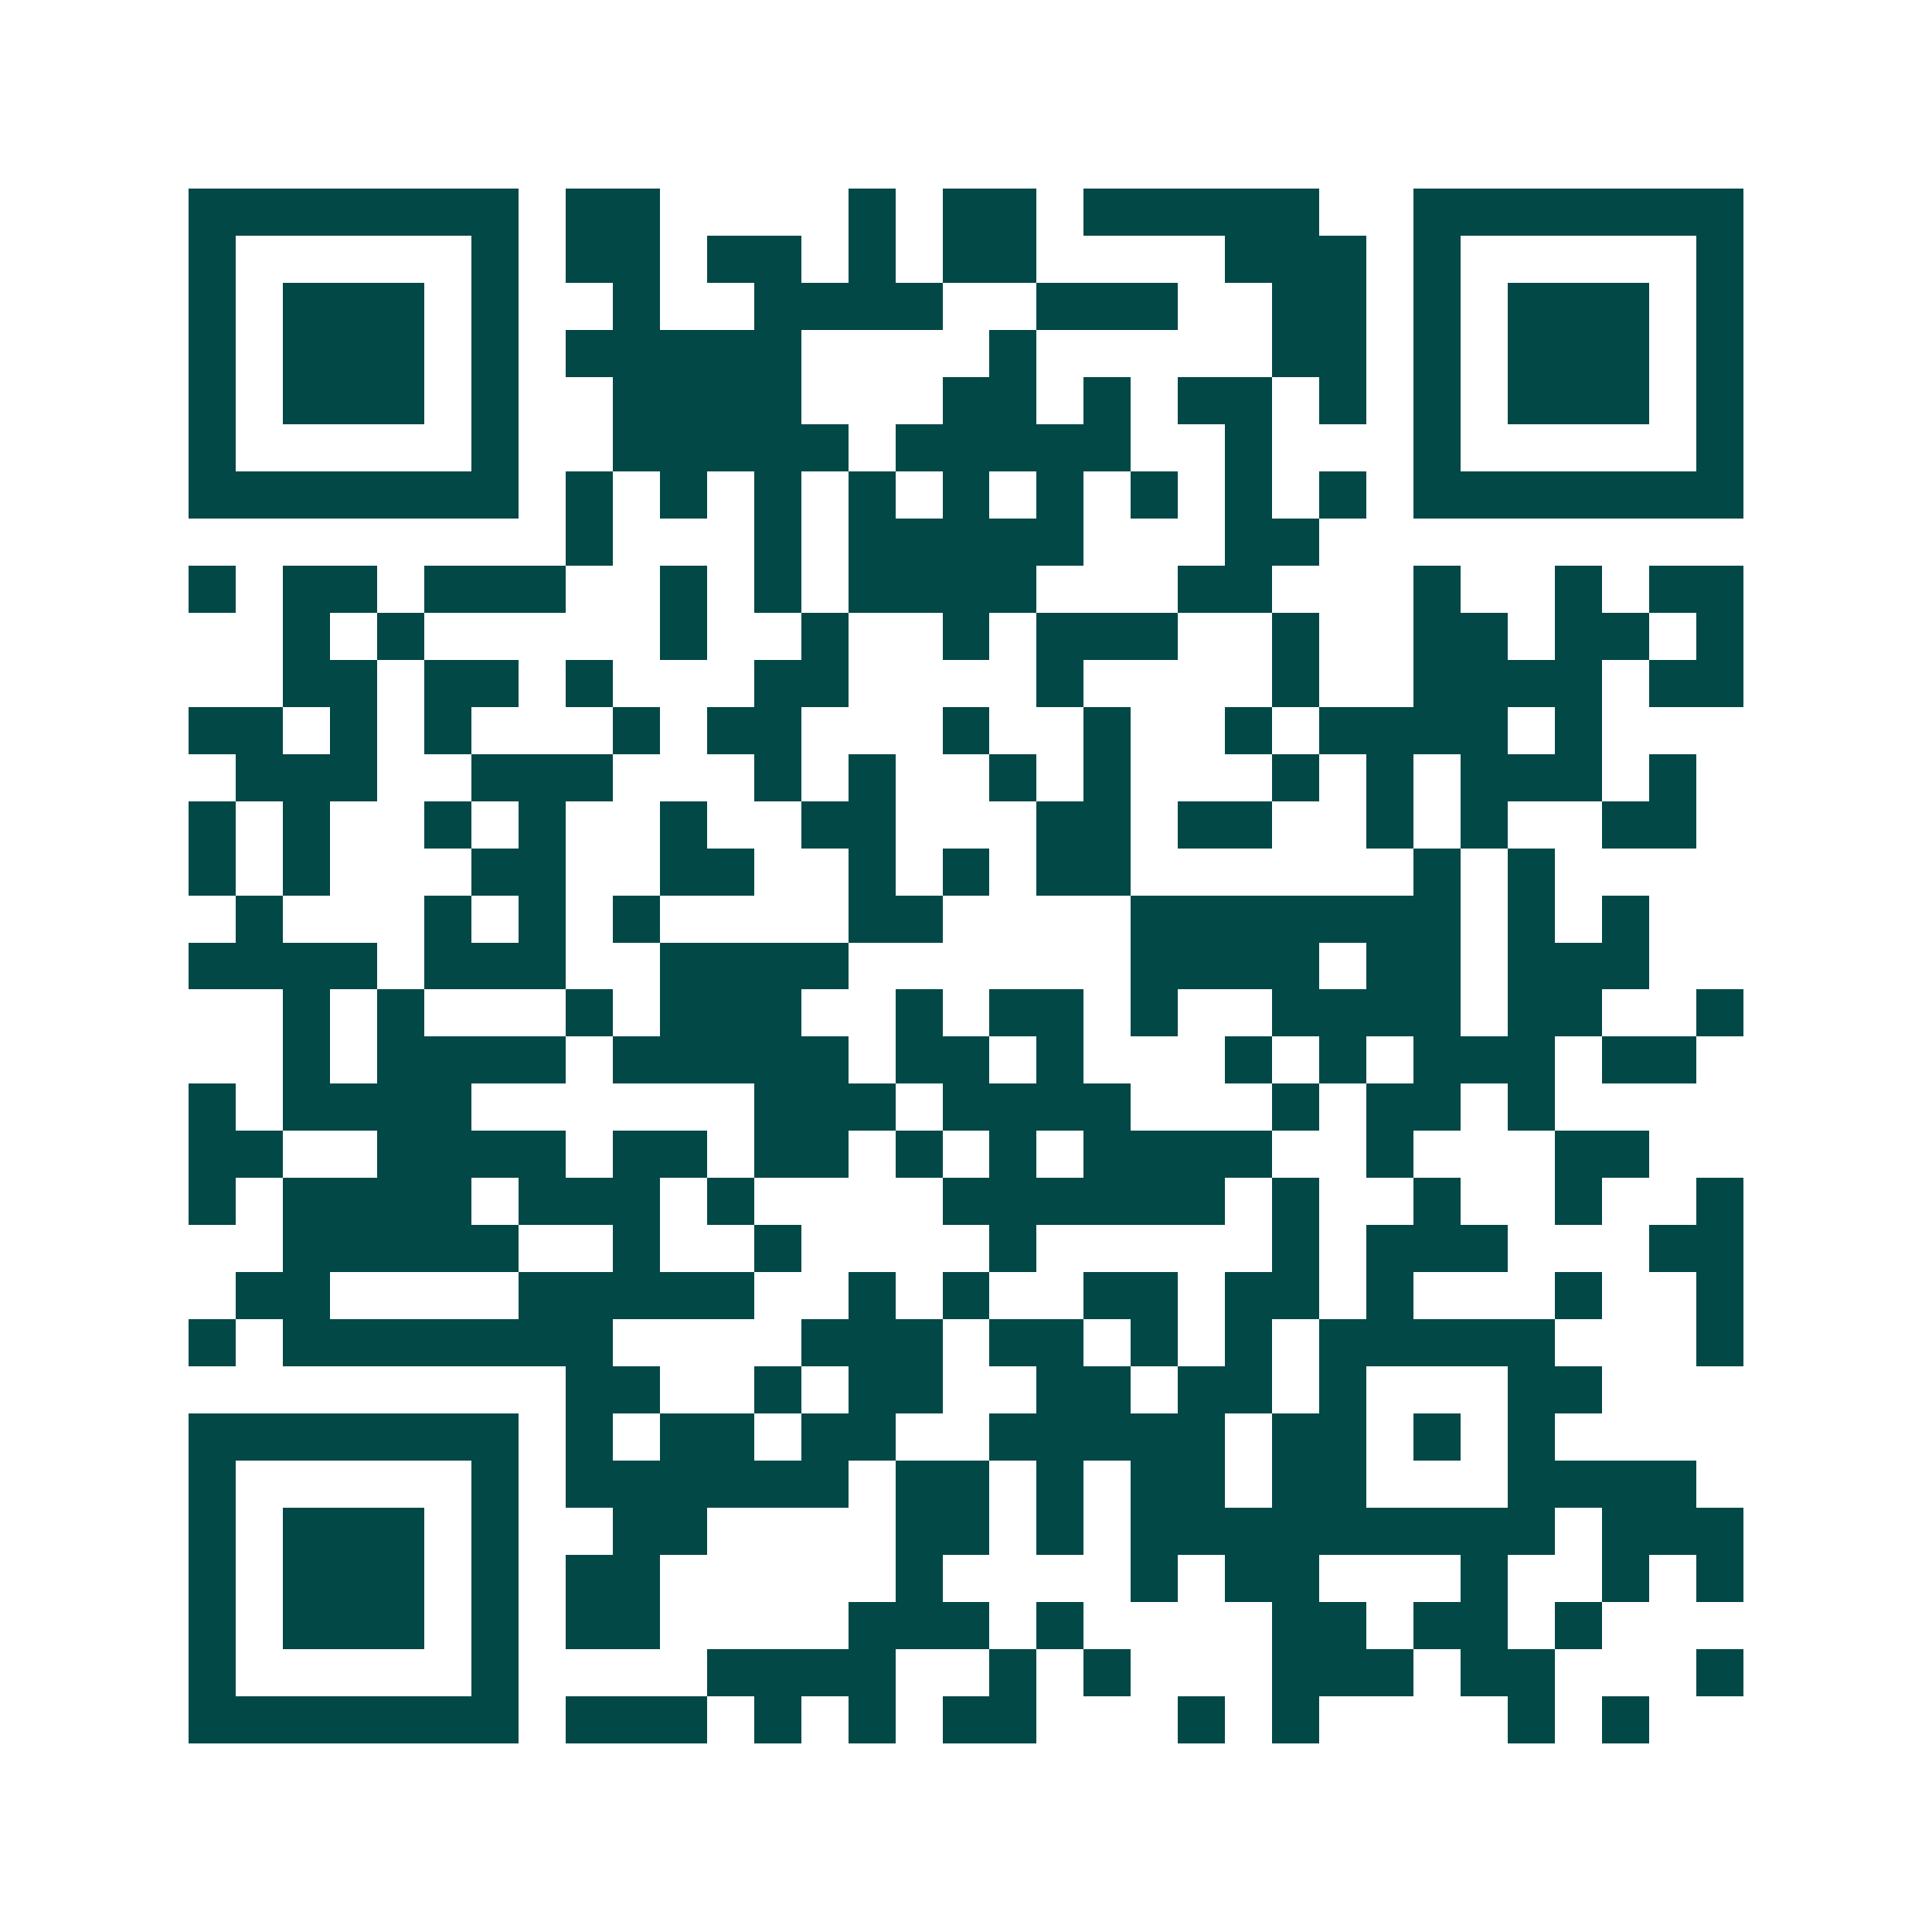 <svg xmlns="http://www.w3.org/2000/svg" width="200" height="200" viewBox="0 0 41 41" shape-rendering="crispEdges"><path fill="#ffffff" d="M0 0h41v41H0z"/><path stroke="#014847" d="M4 4.5h7m1 0h2m4 0h1m1 0h2m1 0h5m2 0h7M4 5.5h1m5 0h1m1 0h2m1 0h2m1 0h1m1 0h2m4 0h3m1 0h1m5 0h1M4 6.5h1m1 0h3m1 0h1m2 0h1m2 0h4m2 0h3m2 0h2m1 0h1m1 0h3m1 0h1M4 7.5h1m1 0h3m1 0h1m1 0h5m4 0h1m5 0h2m1 0h1m1 0h3m1 0h1M4 8.5h1m1 0h3m1 0h1m2 0h4m3 0h2m1 0h1m1 0h2m1 0h1m1 0h1m1 0h3m1 0h1M4 9.5h1m5 0h1m2 0h5m1 0h5m2 0h1m3 0h1m5 0h1M4 10.5h7m1 0h1m1 0h1m1 0h1m1 0h1m1 0h1m1 0h1m1 0h1m1 0h1m1 0h1m1 0h7M12 11.5h1m3 0h1m1 0h5m3 0h2M4 12.5h1m1 0h2m1 0h3m2 0h1m1 0h1m1 0h4m3 0h2m3 0h1m2 0h1m1 0h2M6 13.5h1m1 0h1m5 0h1m2 0h1m2 0h1m1 0h3m2 0h1m2 0h2m1 0h2m1 0h1M6 14.5h2m1 0h2m1 0h1m3 0h2m4 0h1m4 0h1m2 0h4m1 0h2M4 15.5h2m1 0h1m1 0h1m3 0h1m1 0h2m3 0h1m2 0h1m2 0h1m1 0h4m1 0h1M5 16.5h3m2 0h3m3 0h1m1 0h1m2 0h1m1 0h1m3 0h1m1 0h1m1 0h3m1 0h1M4 17.5h1m1 0h1m2 0h1m1 0h1m2 0h1m2 0h2m3 0h2m1 0h2m2 0h1m1 0h1m2 0h2M4 18.5h1m1 0h1m3 0h2m2 0h2m2 0h1m1 0h1m1 0h2m6 0h1m1 0h1M5 19.5h1m3 0h1m1 0h1m1 0h1m4 0h2m4 0h7m1 0h1m1 0h1M4 20.5h4m1 0h3m2 0h4m6 0h4m1 0h2m1 0h3M6 21.5h1m1 0h1m3 0h1m1 0h3m2 0h1m1 0h2m1 0h1m2 0h4m1 0h2m2 0h1M6 22.5h1m1 0h4m1 0h5m1 0h2m1 0h1m3 0h1m1 0h1m1 0h3m1 0h2M4 23.5h1m1 0h4m6 0h3m1 0h4m3 0h1m1 0h2m1 0h1M4 24.5h2m2 0h4m1 0h2m1 0h2m1 0h1m1 0h1m1 0h4m2 0h1m3 0h2M4 25.5h1m1 0h4m1 0h3m1 0h1m4 0h6m1 0h1m2 0h1m2 0h1m2 0h1M6 26.5h5m2 0h1m2 0h1m4 0h1m5 0h1m1 0h3m3 0h2M5 27.5h2m4 0h5m2 0h1m1 0h1m2 0h2m1 0h2m1 0h1m3 0h1m2 0h1M4 28.5h1m1 0h7m4 0h3m1 0h2m1 0h1m1 0h1m1 0h5m3 0h1M12 29.5h2m2 0h1m1 0h2m2 0h2m1 0h2m1 0h1m3 0h2M4 30.5h7m1 0h1m1 0h2m1 0h2m2 0h5m1 0h2m1 0h1m1 0h1M4 31.5h1m5 0h1m1 0h6m1 0h2m1 0h1m1 0h2m1 0h2m3 0h4M4 32.5h1m1 0h3m1 0h1m2 0h2m4 0h2m1 0h1m1 0h9m1 0h3M4 33.5h1m1 0h3m1 0h1m1 0h2m5 0h1m4 0h1m1 0h2m3 0h1m2 0h1m1 0h1M4 34.5h1m1 0h3m1 0h1m1 0h2m4 0h3m1 0h1m4 0h2m1 0h2m1 0h1M4 35.5h1m5 0h1m4 0h4m2 0h1m1 0h1m3 0h3m1 0h2m3 0h1M4 36.5h7m1 0h3m1 0h1m1 0h1m1 0h2m3 0h1m1 0h1m4 0h1m1 0h1"/></svg>
